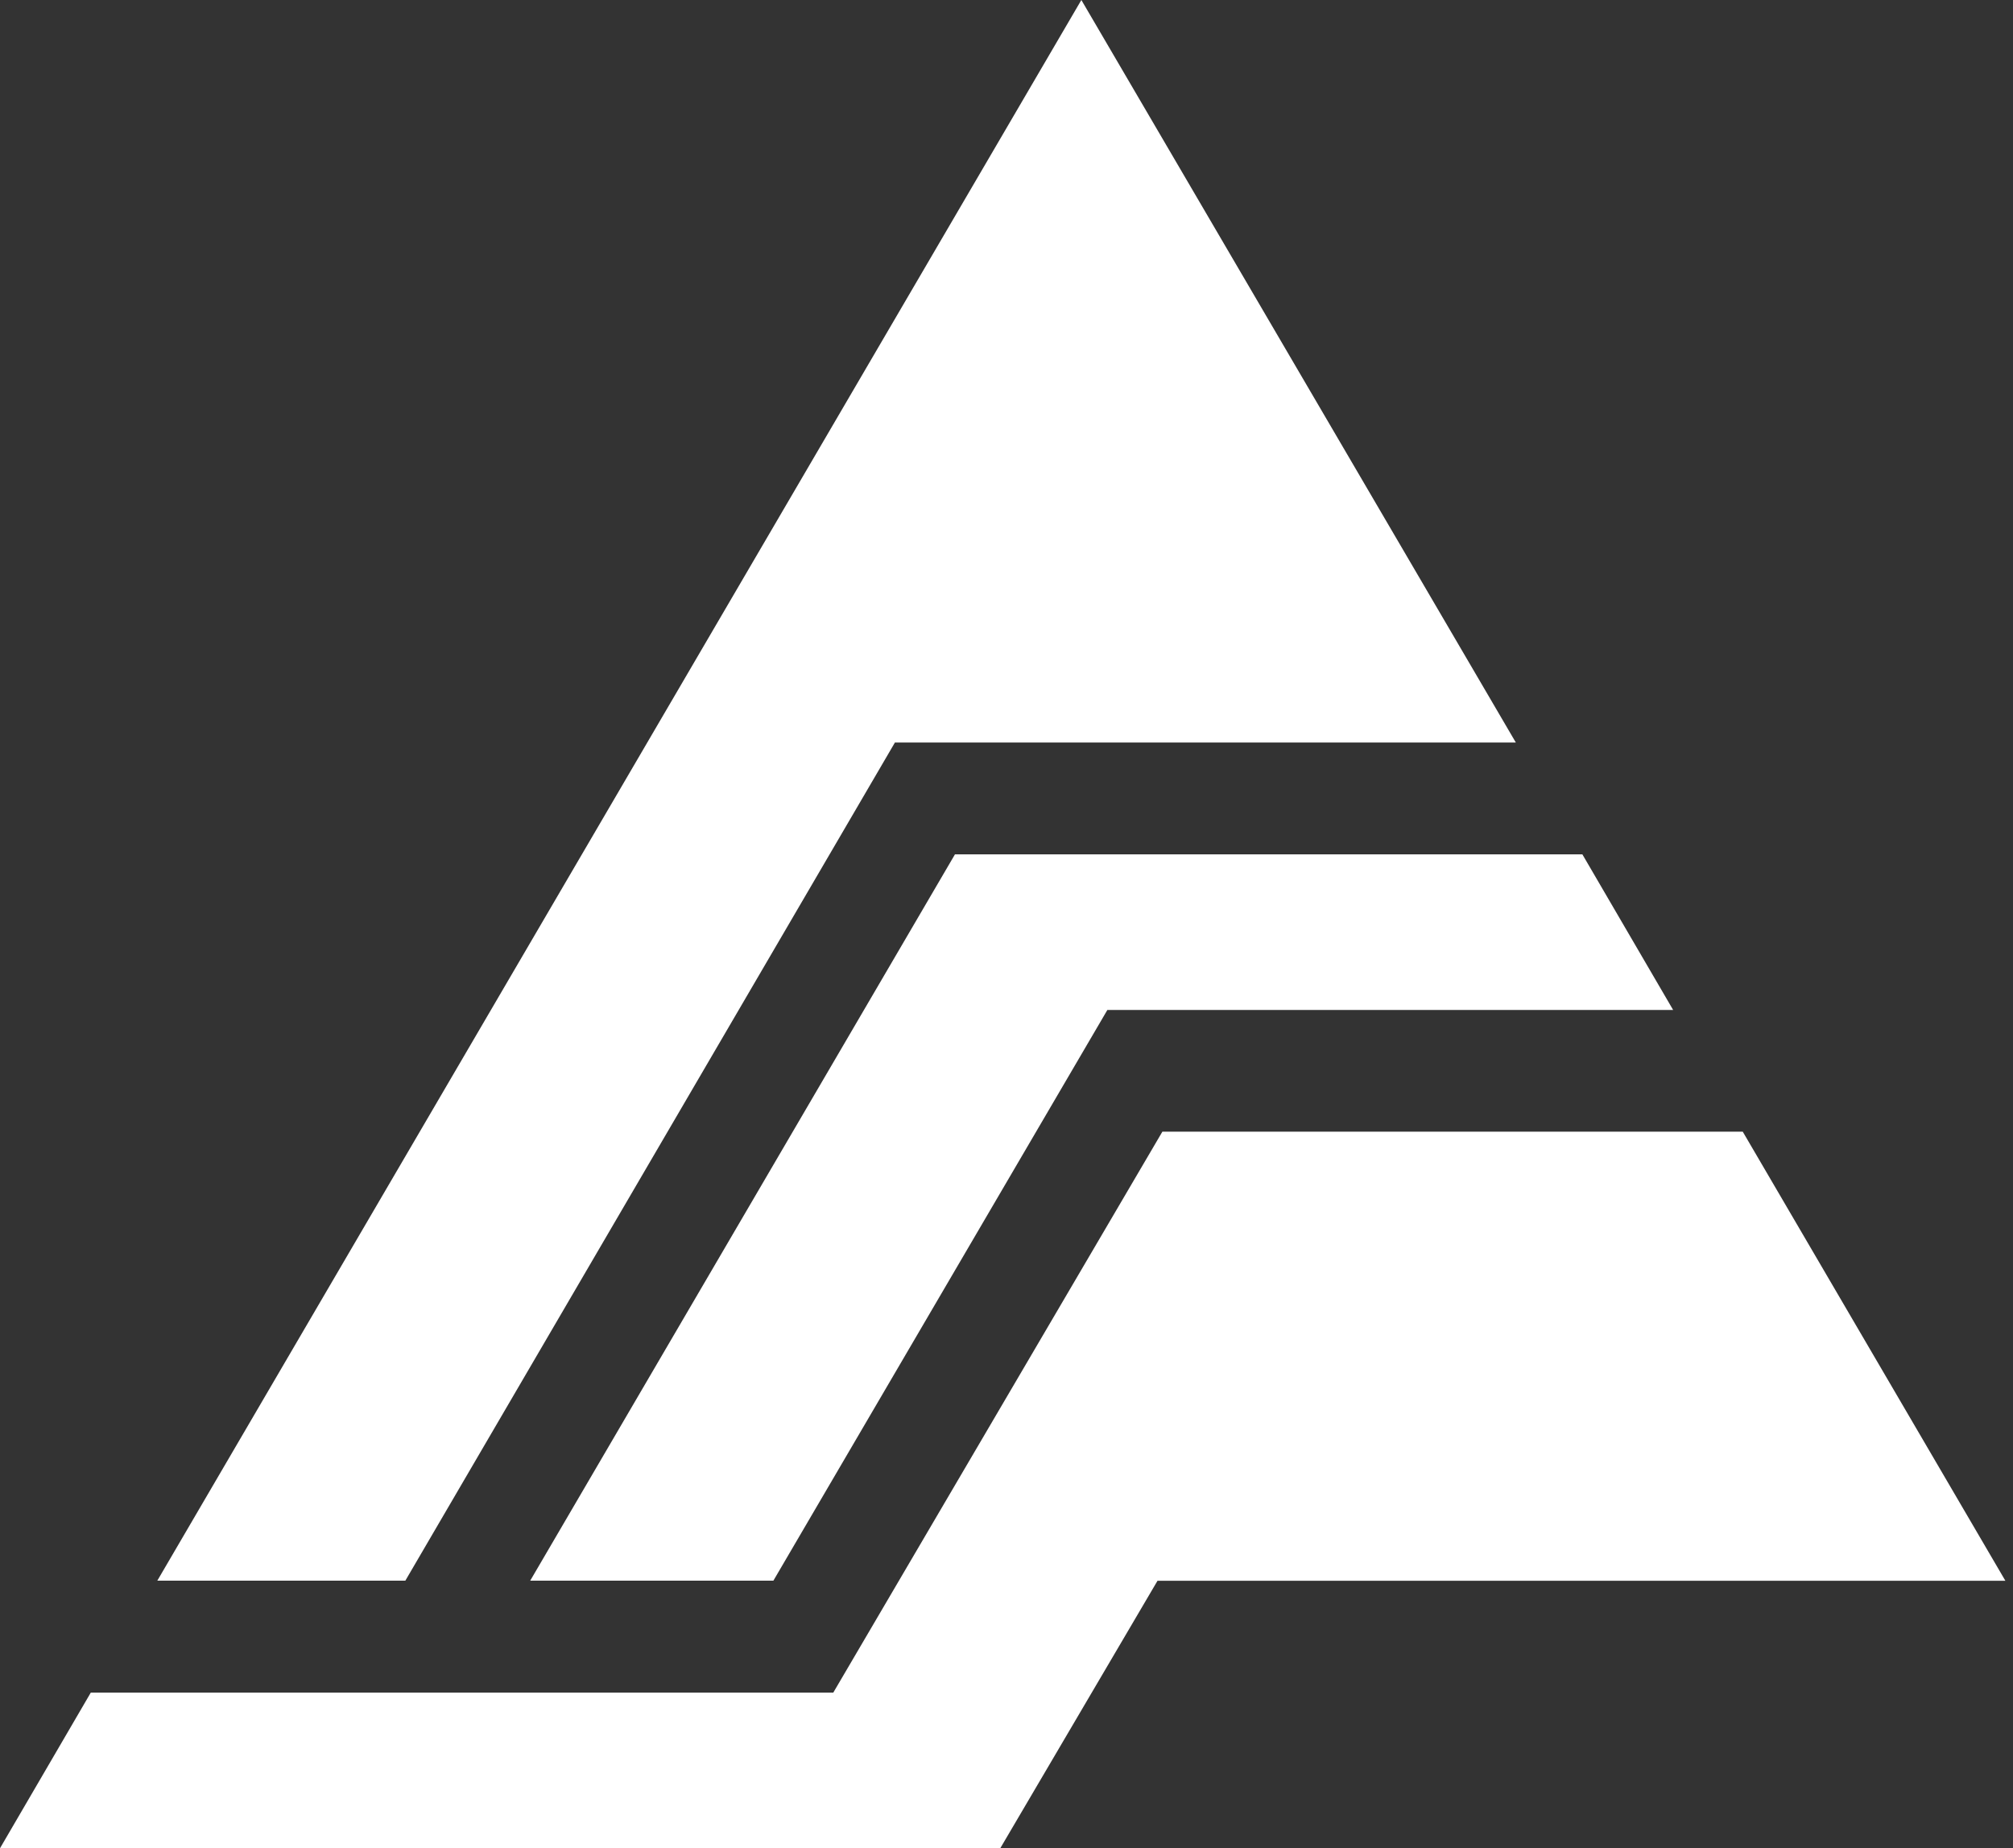 <?xml version="1.0" encoding="UTF-8"?> <svg xmlns="http://www.w3.org/2000/svg" width="171" height="157" viewBox="0 0 171 157" fill="none"><rect x="0" y="0" width="171" height="157" fill="#333333" stroke="none"/> <path fill-rule="evenodd" clip-rule="evenodd" d="M84.97 157H0L7.712 143.779H70.785L98.741 96.13H148.043L170.352 134.277H98.328L84.97 157Z" fill="white"></path> <path fill-rule="evenodd" clip-rule="evenodd" d="M65.699 134.267L94.068 85.792H142.13L134.418 72.571H81.123L45.042 134.267H65.699Z" fill="white"></path> <path fill-rule="evenodd" clip-rule="evenodd" d="M34.432 134.271L76.022 63.073H128.766L91.859 0L13.362 134.271H34.432Z" fill="white"></path> </svg> 